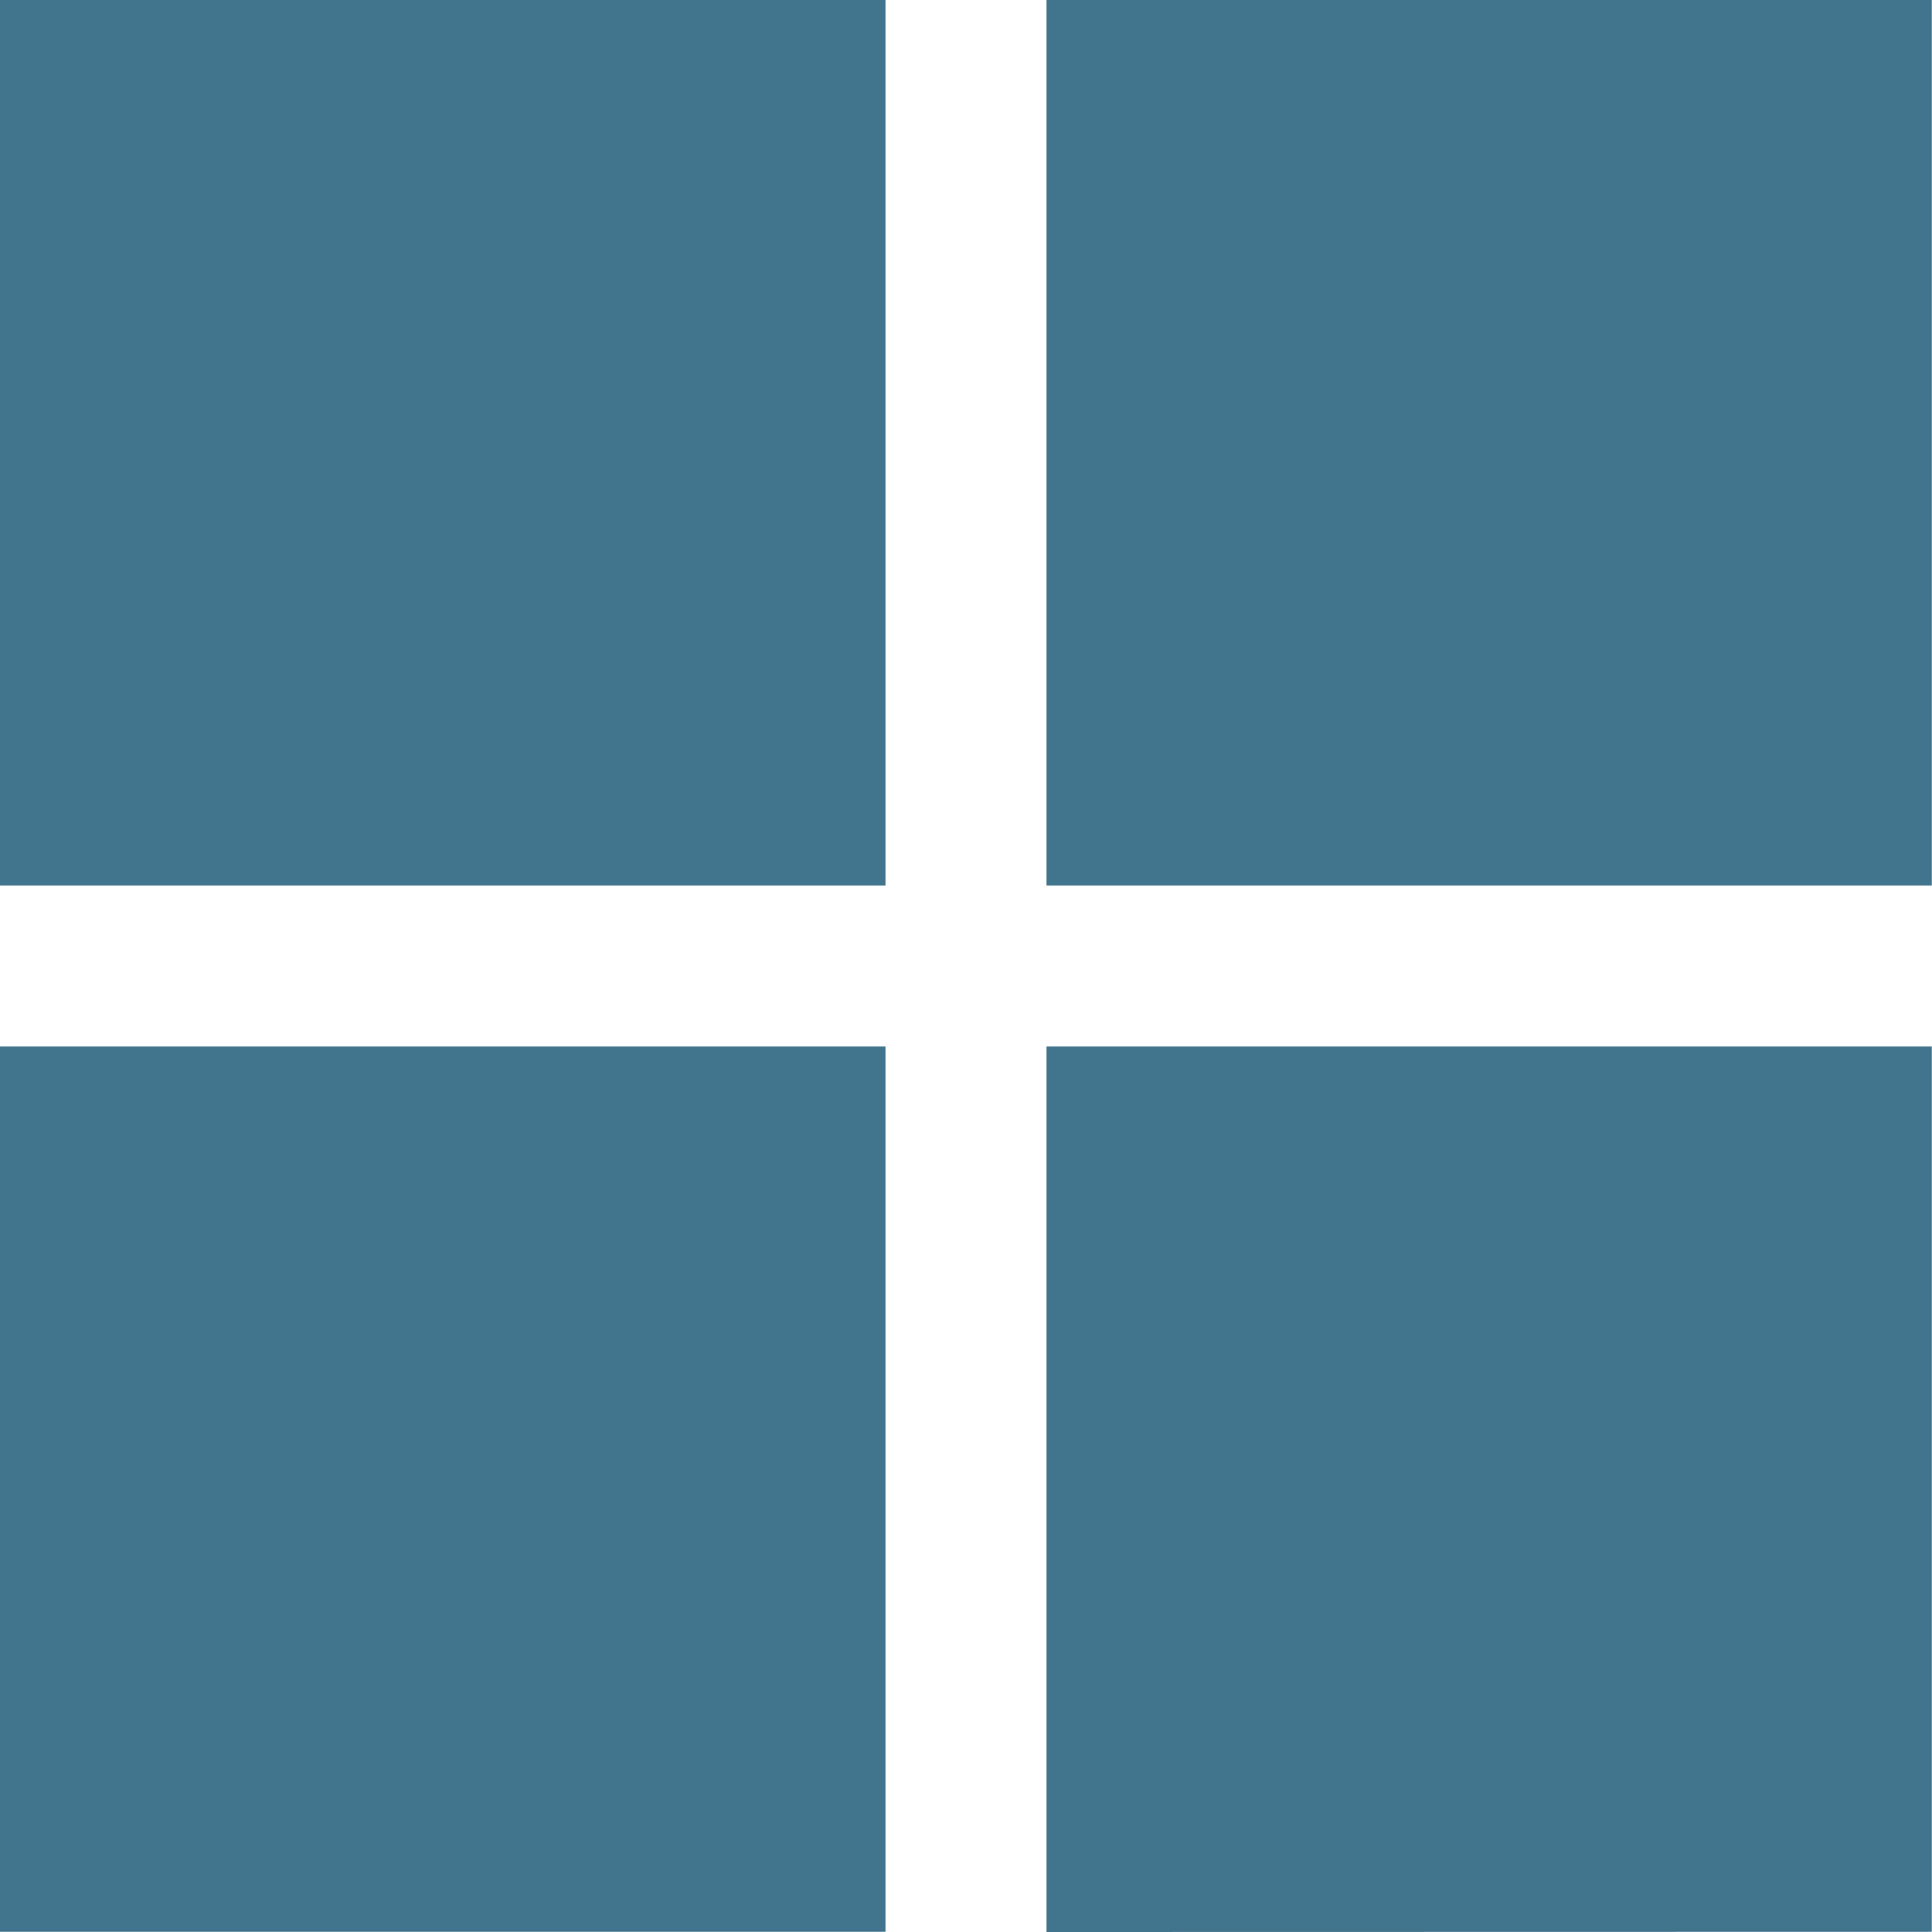 <svg xmlns="http://www.w3.org/2000/svg" width="21.502" height="21.502" viewBox="0 0 21.502 21.502">
  <path id="grid_view_FILL1_wght400_GRAD0_opsz48" d="M6,15.855V6h9.855v9.855ZM6,27.5V17.647h9.855V27.5ZM17.647,15.855V6H27.5v9.855Zm0,11.647V17.647H27.5V27.5Z" transform="translate(-6 -6)" fill="#41748d"/>
</svg>
